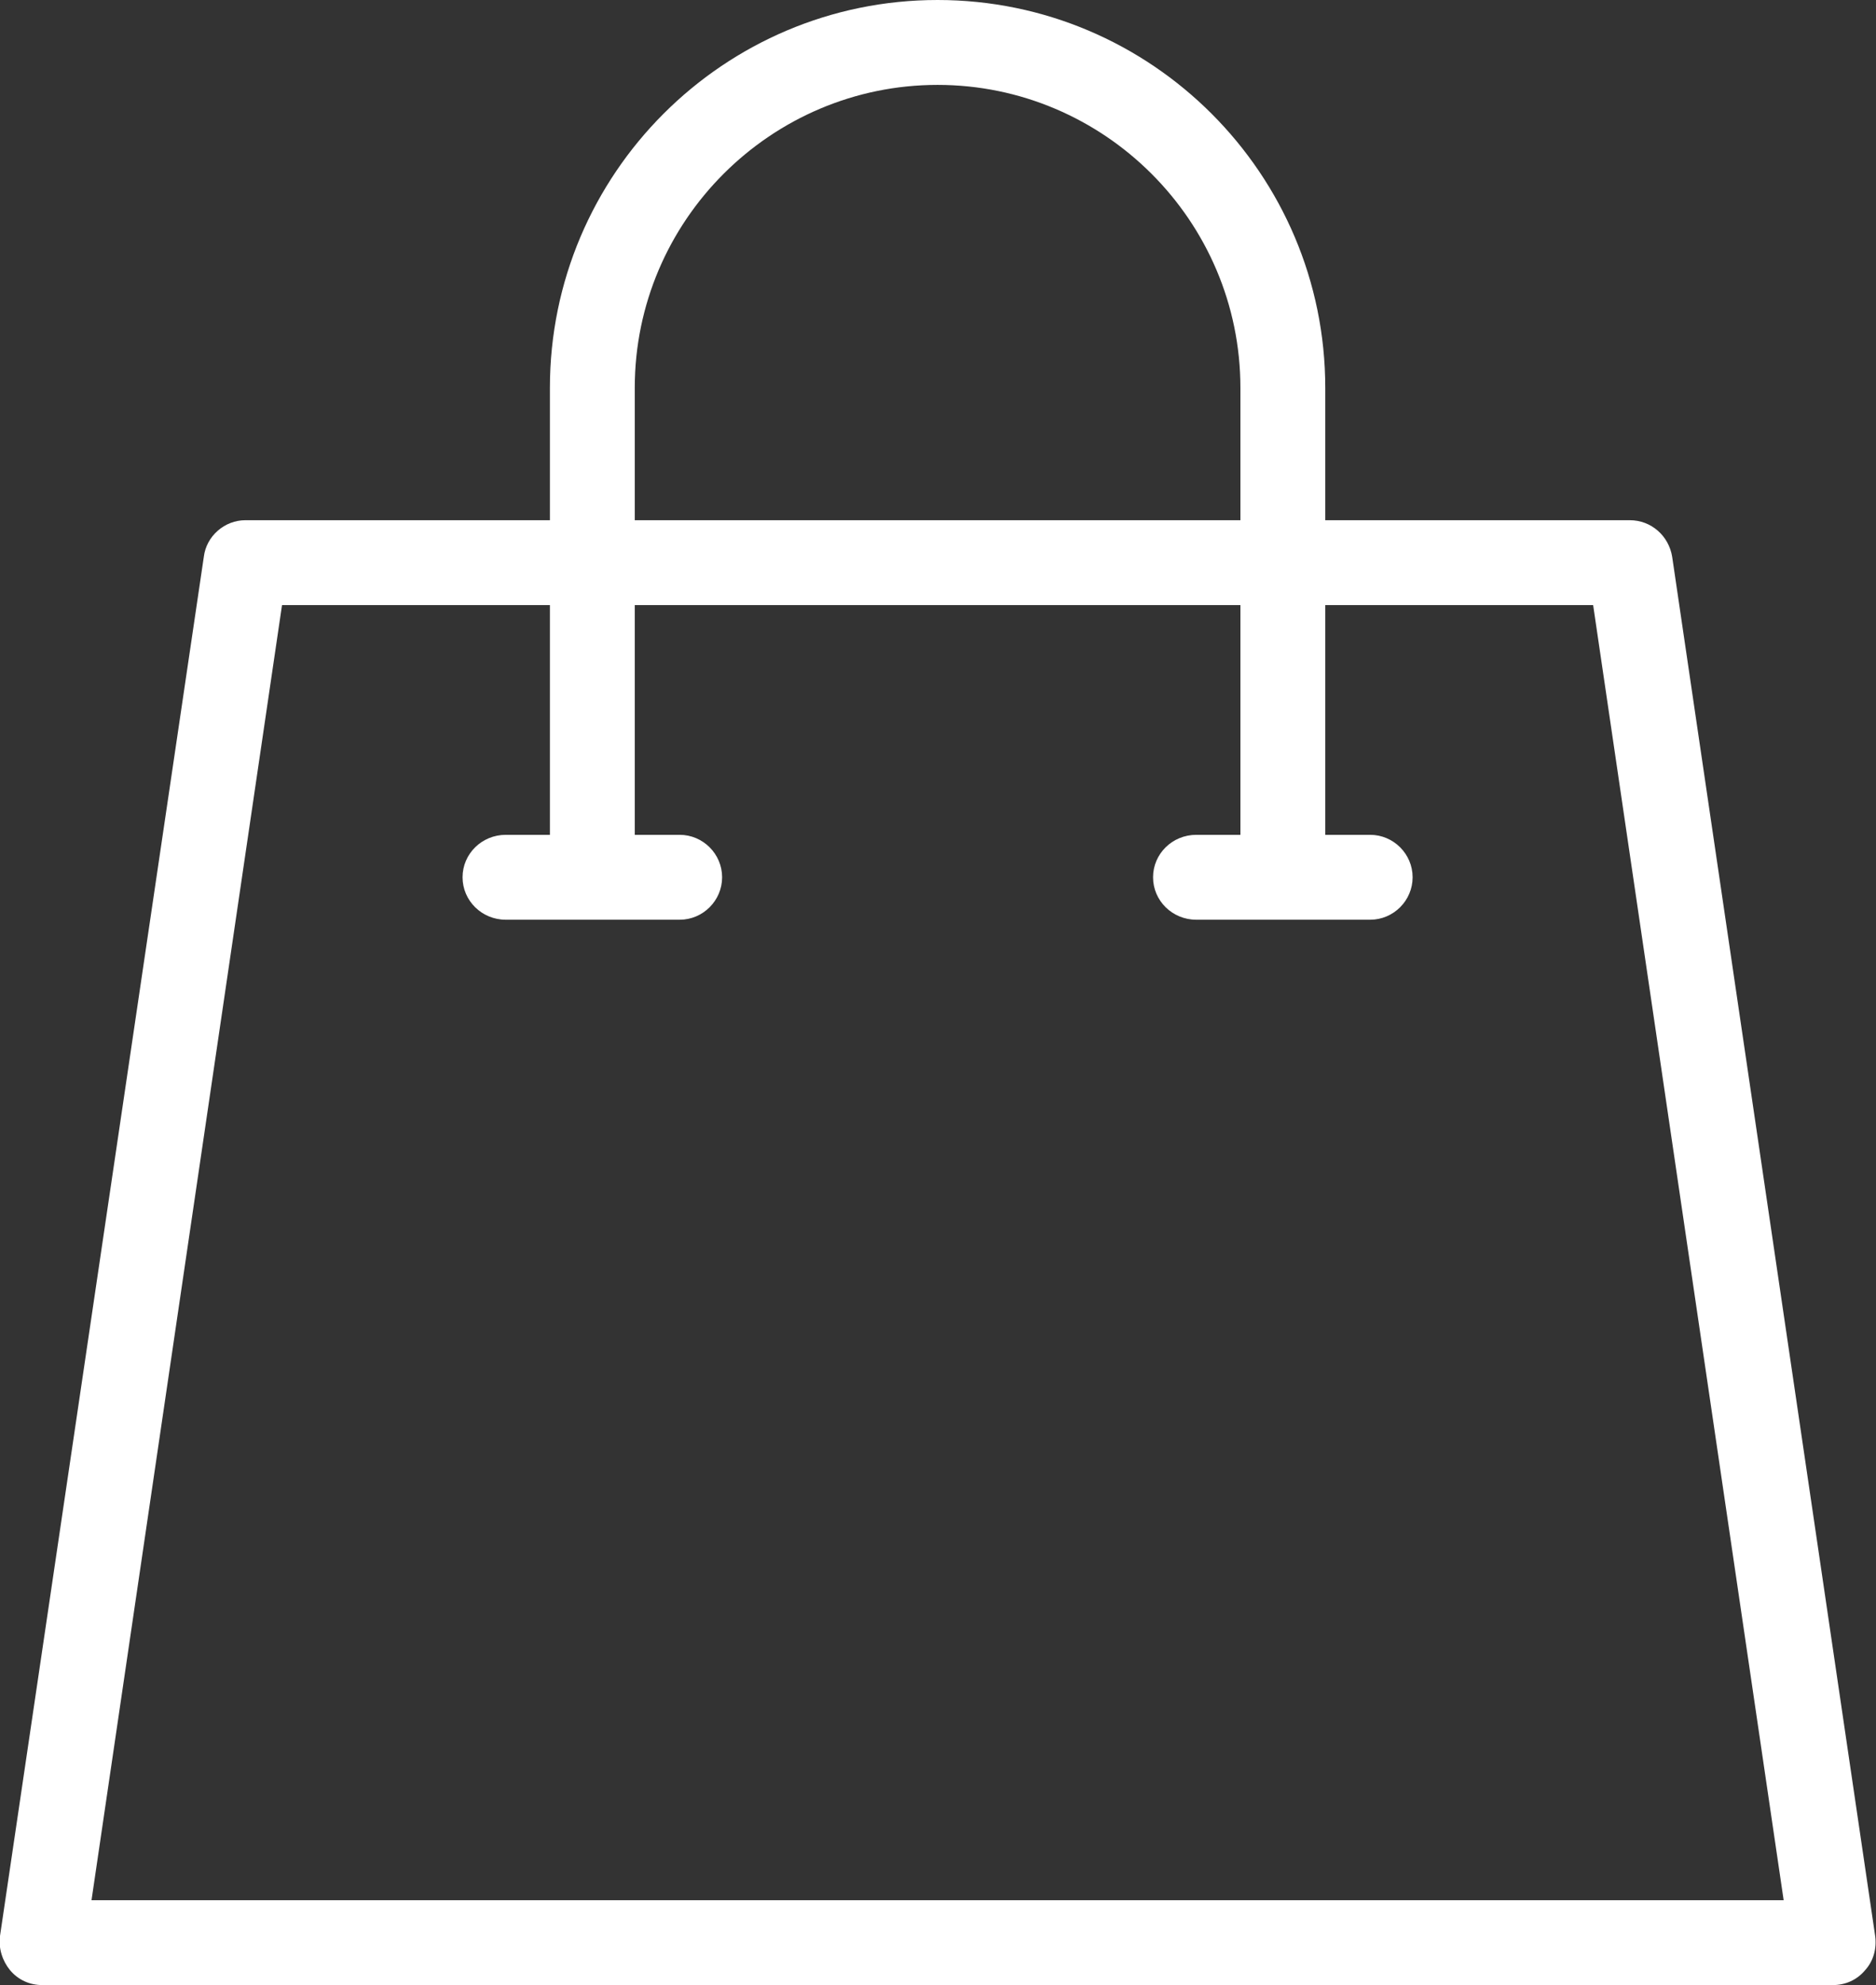 <?xml version="1.0" encoding="UTF-8"?><svg id="Layer_2" xmlns="http://www.w3.org/2000/svg" viewBox="0 0 22.55 23.85"><rect x="0" y="0" width="22.55" height="23.85" fill="#333333" stroke="none"/><defs><style>.cls-1{fill:#fff;}</style></defs><g id="Layer_1-2"><path class="cls-1" d="M20.1,6.69c-.04-.25-.25-.44-.51-.44h-3.66v-1.59c0-2.57-2.09-4.66-4.66-4.66S6.61,2.09,6.61,4.66v1.59H2.95c-.25,0-.47,.19-.5,.44L0,23.26c-.02,.15,.03,.3,.12,.41,.1,.12,.24,.18,.39,.18H22.03c.15,0,.29-.06,.39-.18,.1-.11,.14-.26,.12-.41l-2.44-16.57ZM7.63,4.66c0-2.01,1.64-3.64,3.64-3.64s3.64,1.63,3.64,3.64v1.59H7.63v-1.59ZM1.1,22.83L3.39,7.27h3.22v2.76h-.53c-.29,0-.52,.23-.52,.51s.23,.51,.52,.51h2.09c.28,0,.51-.23,.51-.51s-.23-.51-.51-.51h-.54v-2.76h7.28v2.76h-.53c-.29,0-.52,.23-.52,.51s.23,.51,.52,.51h2.09c.28,0,.51-.23,.51-.51s-.23-.51-.51-.51h-.54v-2.76h3.22l2.29,15.56H1.1Z"/></g></svg>